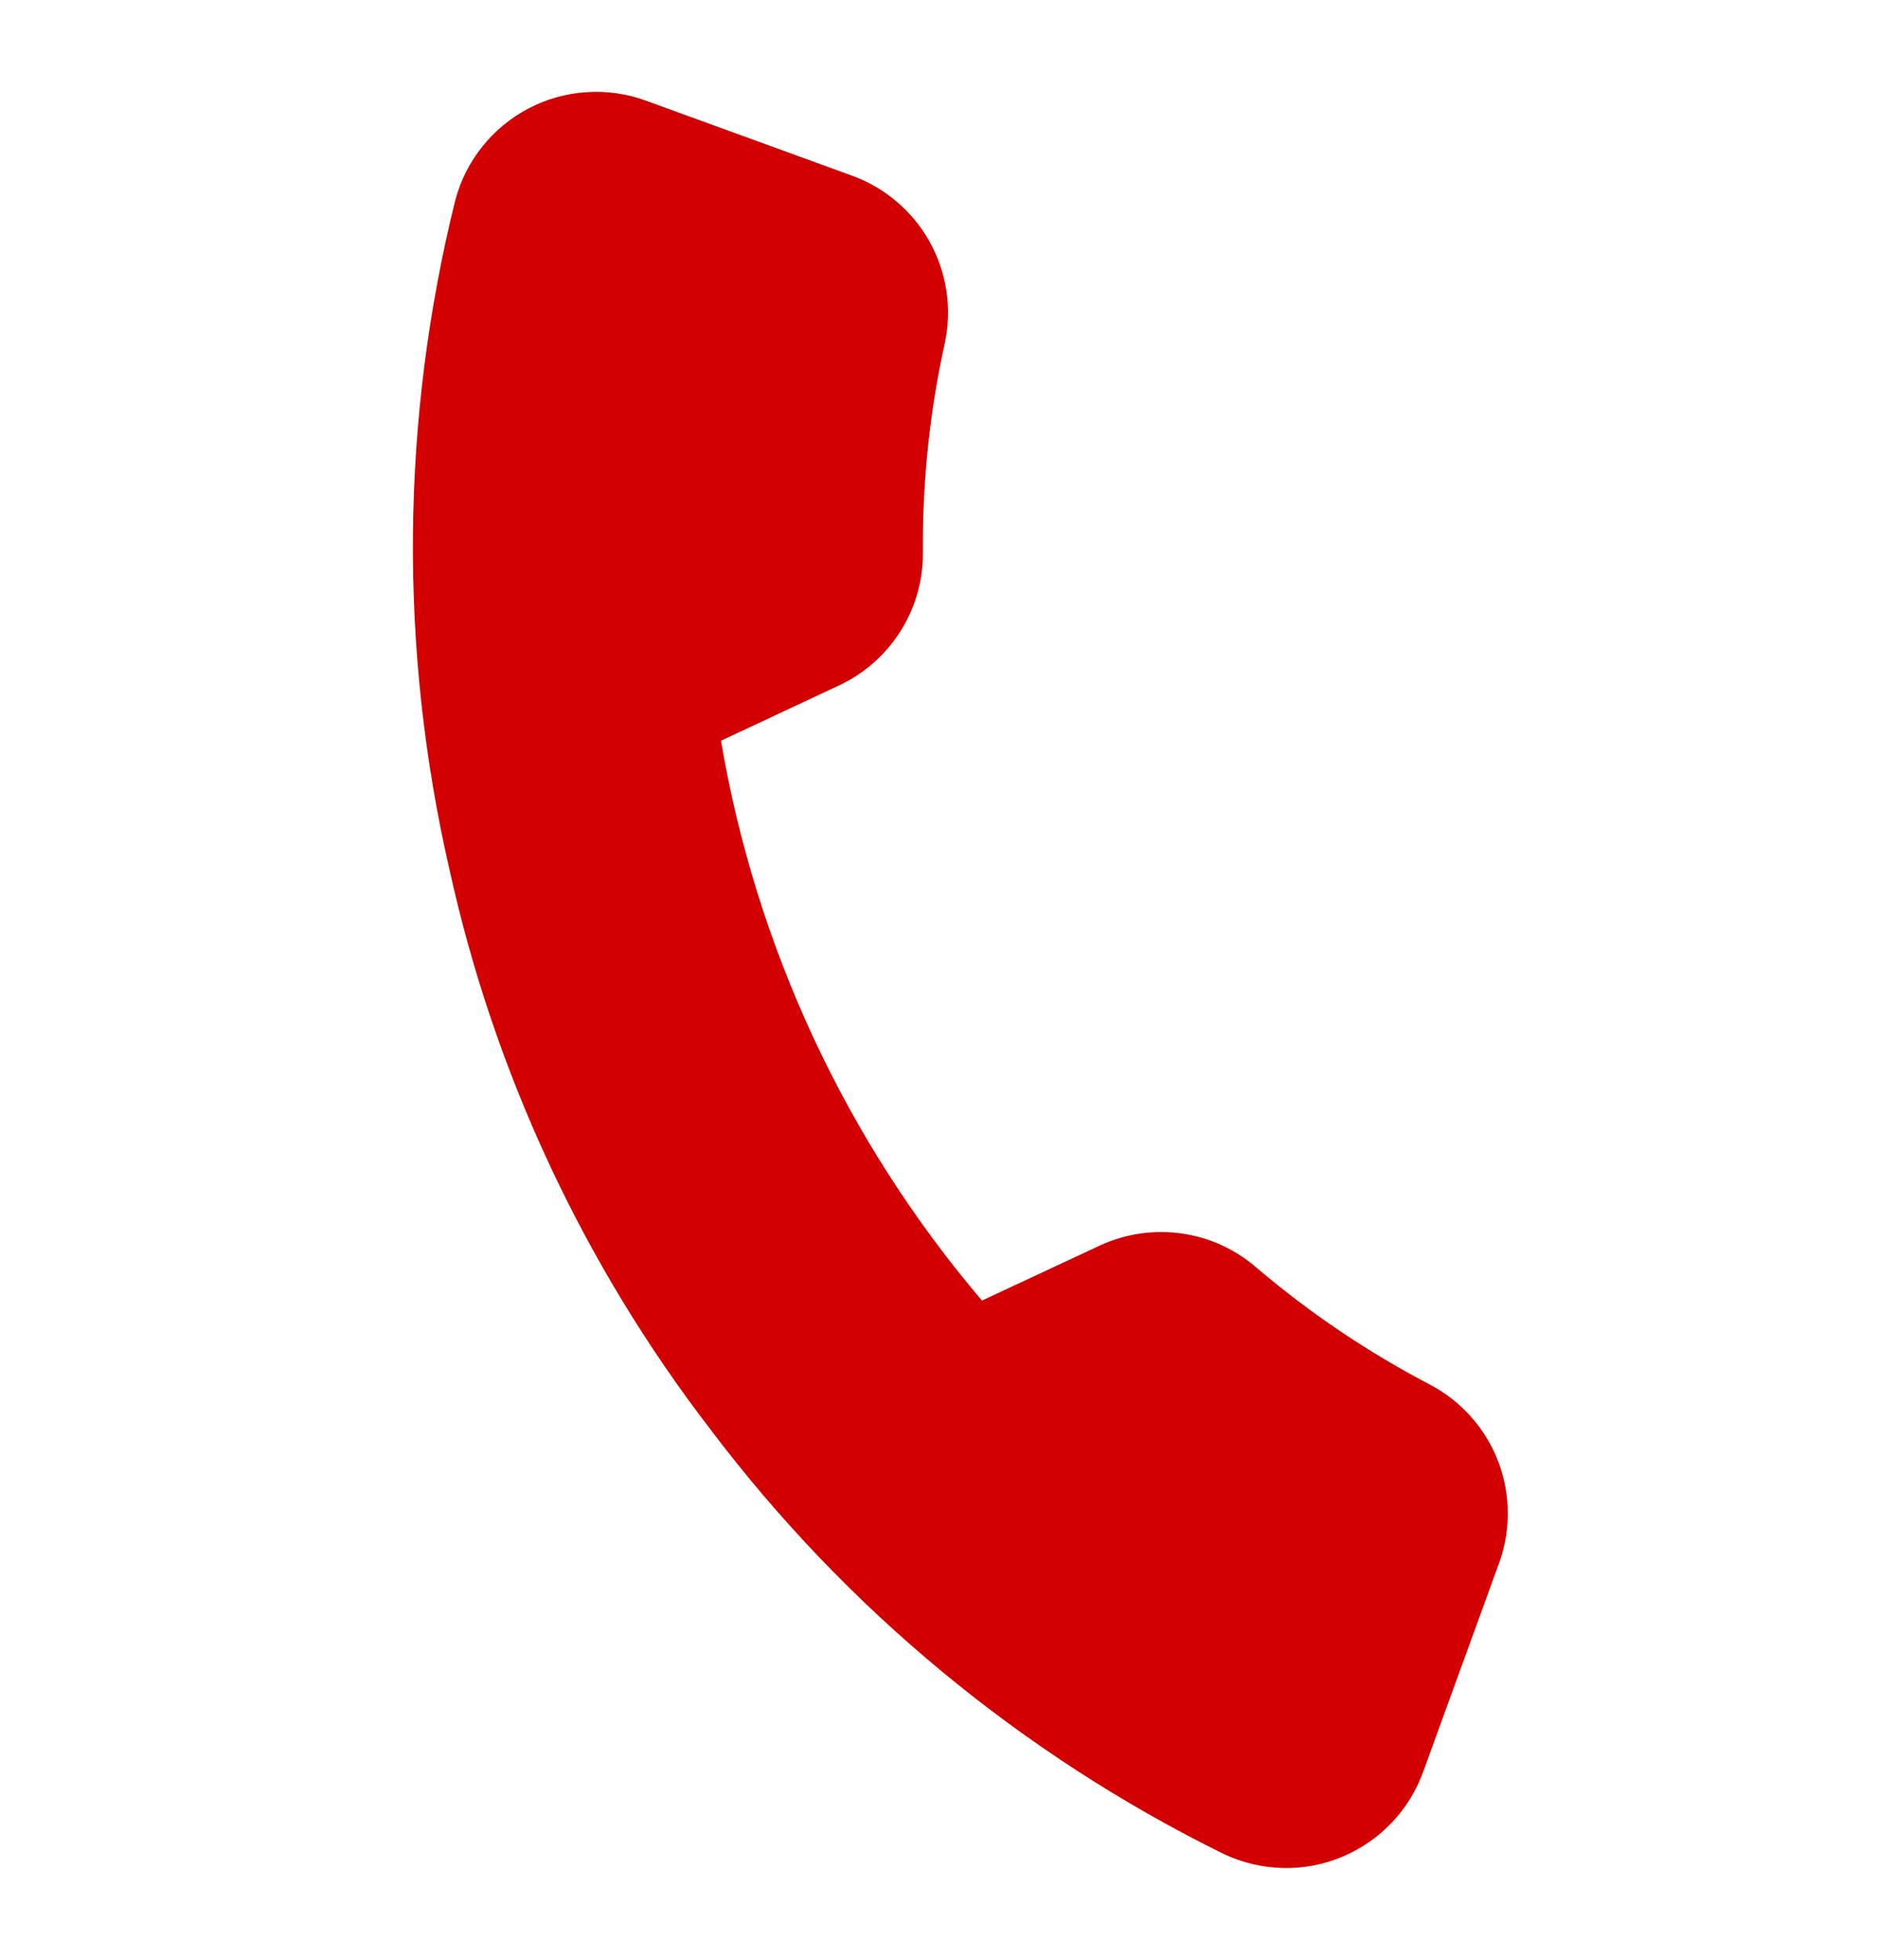 <svg width="23" height="24" viewBox="0 0 23 24" fill="none" xmlns="http://www.w3.org/2000/svg">
<g clip-path="url(#clip0_224_4656)">
<g clip-path="url(#clip1_224_4656)">
<g clip-path="url(#clip2_224_4656)">
<path d="M18.344 19.184L17.43 21.697C17.346 21.93 17.214 22.144 17.043 22.323C16.871 22.503 16.664 22.645 16.435 22.74C16.206 22.836 15.959 22.882 15.711 22.876C15.463 22.87 15.219 22.813 14.994 22.708C12.518 21.489 10.363 19.707 8.701 17.505C7.145 15.482 6.054 13.142 5.505 10.65C4.884 7.949 4.909 5.14 5.576 2.451C5.64 2.212 5.752 1.988 5.907 1.795C6.061 1.602 6.254 1.443 6.473 1.328C6.693 1.213 6.933 1.145 7.18 1.129C7.427 1.112 7.675 1.147 7.908 1.232L10.42 2.146C10.828 2.29 11.17 2.578 11.382 2.955C11.594 3.332 11.661 3.774 11.572 4.197C11.386 5.038 11.296 5.898 11.303 6.759C11.307 7.1 11.213 7.435 11.032 7.724C10.851 8.013 10.592 8.244 10.284 8.39L8.83 9.071C9.259 11.602 10.363 13.971 12.026 15.927L13.477 15.25C13.787 15.108 14.131 15.058 14.468 15.105C14.806 15.152 15.123 15.296 15.381 15.518C16.037 16.077 16.753 16.56 17.517 16.959C17.904 17.164 18.202 17.503 18.355 17.914C18.507 18.324 18.503 18.776 18.344 19.184Z" fill="#D20000"/>
</g>
</g>
</g>
<defs>
<clipPath id="clip0_224_4656">
<rect width="22.73" height="22.75" fill="white" transform="translate(0.16 0.625)"/>
</clipPath>
<clipPath id="clip1_224_4656">
<rect width="22.73" height="22.75" fill="white" transform="translate(0.16 0.625)"/>
</clipPath>
<clipPath id="clip2_224_4656">
<rect width="22.735" height="22.756" fill="white" transform="translate(0.158 0.623)"/>
</clipPath>
</defs>
</svg>
